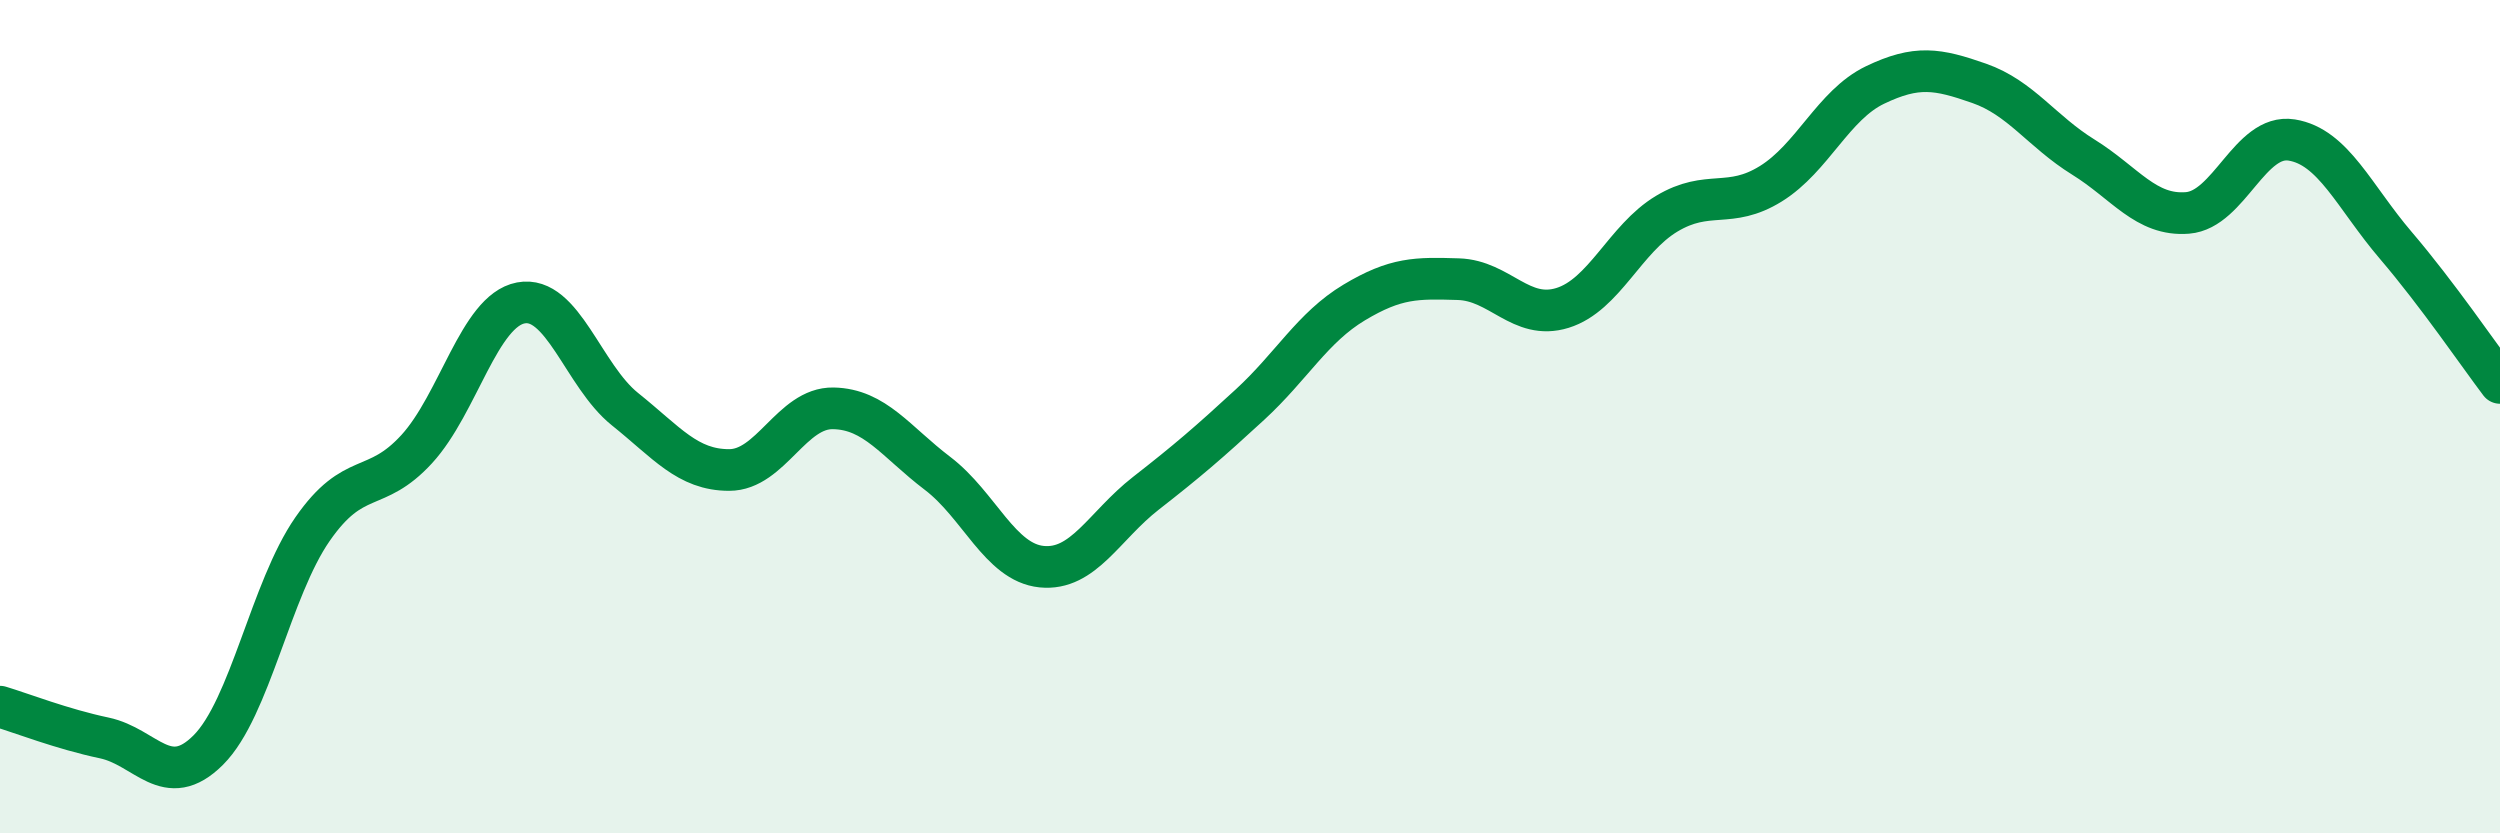 
    <svg width="60" height="20" viewBox="0 0 60 20" xmlns="http://www.w3.org/2000/svg">
      <path
        d="M 0,16.96 C 0.5,17.11 1.5,17.5 2.5,17.71 C 3.5,17.92 4,19 5,18 C 6,17 6.5,14.14 7.5,12.7 C 8.5,11.26 9,11.87 10,10.78 C 11,9.69 11.5,7.46 12.5,7.27 C 13.5,7.08 14,9.02 15,9.82 C 16,10.62 16.5,11.28 17.5,11.28 C 18.5,11.28 19,9.78 20,9.8 C 21,9.82 21.5,10.6 22.5,11.36 C 23.5,12.12 24,13.5 25,13.6 C 26,13.7 26.5,12.62 27.5,11.84 C 28.5,11.06 29,10.63 30,9.71 C 31,8.79 31.5,7.86 32.5,7.26 C 33.5,6.66 34,6.67 35,6.7 C 36,6.73 36.5,7.7 37.5,7.39 C 38.5,7.08 39,5.73 40,5.13 C 41,4.53 41.5,5.03 42.5,4.41 C 43.5,3.79 44,2.52 45,2.04 C 46,1.56 46.5,1.65 47.5,2 C 48.5,2.35 49,3.15 50,3.77 C 51,4.39 51.5,5.19 52.5,5.11 C 53.5,5.03 54,3.2 55,3.36 C 56,3.52 56.5,4.72 57.5,5.89 C 58.5,7.06 59.5,8.53 60,9.19L60 20L0 20Z"
        fill="#008740"
        opacity="0.1"
        stroke-linecap="round"
        stroke-linejoin="round"
      />
      <path
        d="M 0,16.96 C 0.5,17.11 1.5,17.5 2.5,17.71 C 3.5,17.92 4,19 5,18 C 6,17 6.5,14.14 7.5,12.7 C 8.5,11.26 9,11.87 10,10.78 C 11,9.69 11.5,7.46 12.5,7.27 C 13.5,7.08 14,9.02 15,9.82 C 16,10.62 16.5,11.28 17.5,11.28 C 18.5,11.28 19,9.78 20,9.8 C 21,9.82 21.5,10.6 22.5,11.36 C 23.5,12.12 24,13.5 25,13.6 C 26,13.7 26.5,12.62 27.5,11.84 C 28.5,11.06 29,10.63 30,9.71 C 31,8.79 31.5,7.86 32.5,7.26 C 33.5,6.66 34,6.67 35,6.7 C 36,6.73 36.5,7.7 37.5,7.39 C 38.5,7.08 39,5.73 40,5.13 C 41,4.53 41.5,5.03 42.5,4.41 C 43.5,3.79 44,2.52 45,2.04 C 46,1.56 46.5,1.65 47.5,2 C 48.5,2.35 49,3.15 50,3.77 C 51,4.39 51.5,5.19 52.5,5.11 C 53.5,5.03 54,3.2 55,3.36 C 56,3.52 56.5,4.72 57.5,5.89 C 58.5,7.06 59.5,8.53 60,9.19"
        stroke="#008740"
        stroke-width="1"
        fill="none"
        stroke-linecap="round"
        stroke-linejoin="round"
      />
    </svg>
  